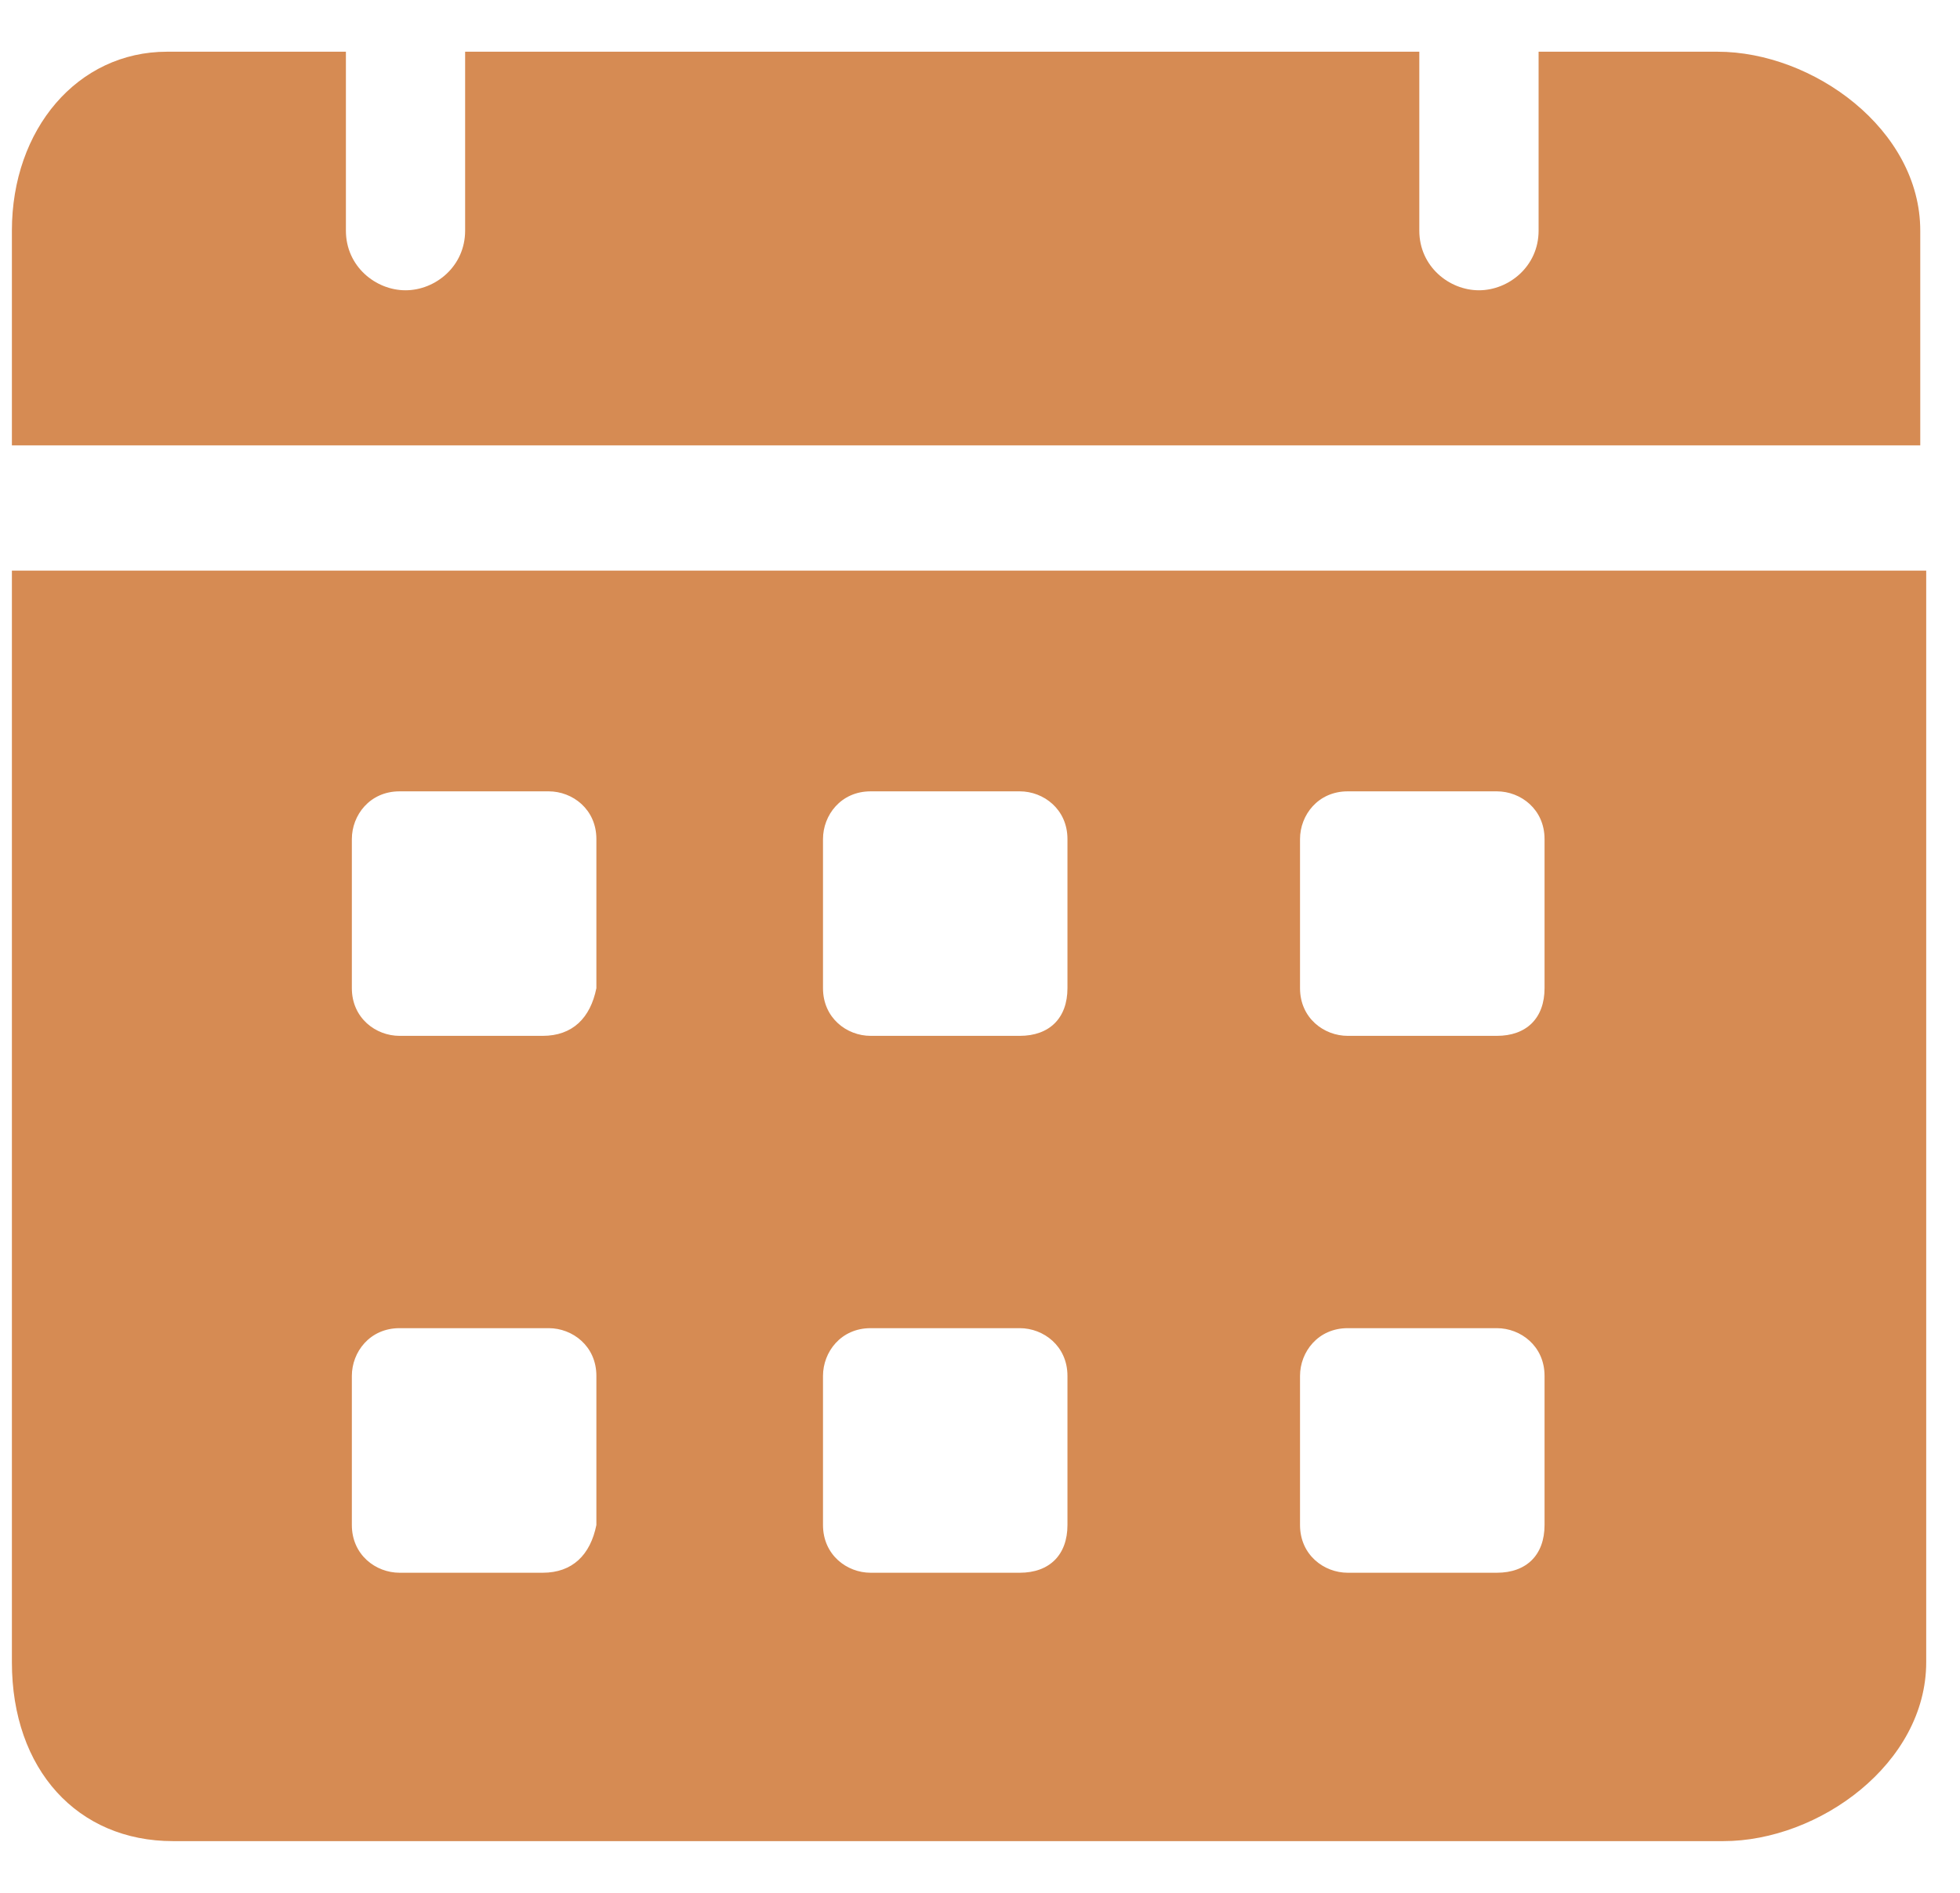 <?xml version="1.0" encoding="UTF-8"?>
<svg width="29" height="28" viewBox="0 0 29 28" fill="none" xmlns="http://www.w3.org/2000/svg">
<path d="M25.412 0.765H22.765V3.412C22.765 3.941 22.323 4.294 21.882 4.294C21.441 4.294 21 3.941 21 3.412V0.765H6.882V3.412C6.882 3.941 6.441 4.294 6 4.294C5.559 4.294 5.118 3.941 5.118 3.412V0.765H2.471C1.147 0.765 0.176 1.912 0.176 3.412V6.588H28.412V3.412C28.412 1.912 26.823 0.765 25.412 0.765ZM0.176 8.441V24.588C0.176 26.177 1.147 27.235 2.559 27.235H25.5C26.912 27.235 28.5 26.088 28.5 24.588V8.441H0.176ZM8.029 23.265H5.912C5.559 23.265 5.206 23 5.206 22.559V20.353C5.206 20 5.471 19.647 5.912 19.647H8.118C8.471 19.647 8.824 19.912 8.824 20.353V22.559C8.735 23 8.471 23.265 8.029 23.265ZM8.029 15.323H5.912C5.559 15.323 5.206 15.059 5.206 14.618V12.412C5.206 12.059 5.471 11.706 5.912 11.706H8.118C8.471 11.706 8.824 11.971 8.824 12.412V14.618C8.735 15.059 8.471 15.323 8.029 15.323ZM15.088 23.265H12.882C12.529 23.265 12.177 23 12.177 22.559V20.353C12.177 20 12.441 19.647 12.882 19.647H15.088C15.441 19.647 15.794 19.912 15.794 20.353V22.559C15.794 23 15.529 23.265 15.088 23.265ZM15.088 15.323H12.882C12.529 15.323 12.177 15.059 12.177 14.618V12.412C12.177 12.059 12.441 11.706 12.882 11.706H15.088C15.441 11.706 15.794 11.971 15.794 12.412V14.618C15.794 15.059 15.529 15.323 15.088 15.323ZM22.147 23.265H19.941C19.588 23.265 19.235 23 19.235 22.559V20.353C19.235 20 19.5 19.647 19.941 19.647H22.147C22.5 19.647 22.853 19.912 22.853 20.353V22.559C22.853 23 22.588 23.265 22.147 23.265ZM22.147 15.323H19.941C19.588 15.323 19.235 15.059 19.235 14.618V12.412C19.235 12.059 19.5 11.706 19.941 11.706H22.147C22.5 11.706 22.853 11.971 22.853 12.412V14.618C22.853 15.059 22.588 15.323 22.147 15.323Z" fill="#D68B53"/>
</svg>
